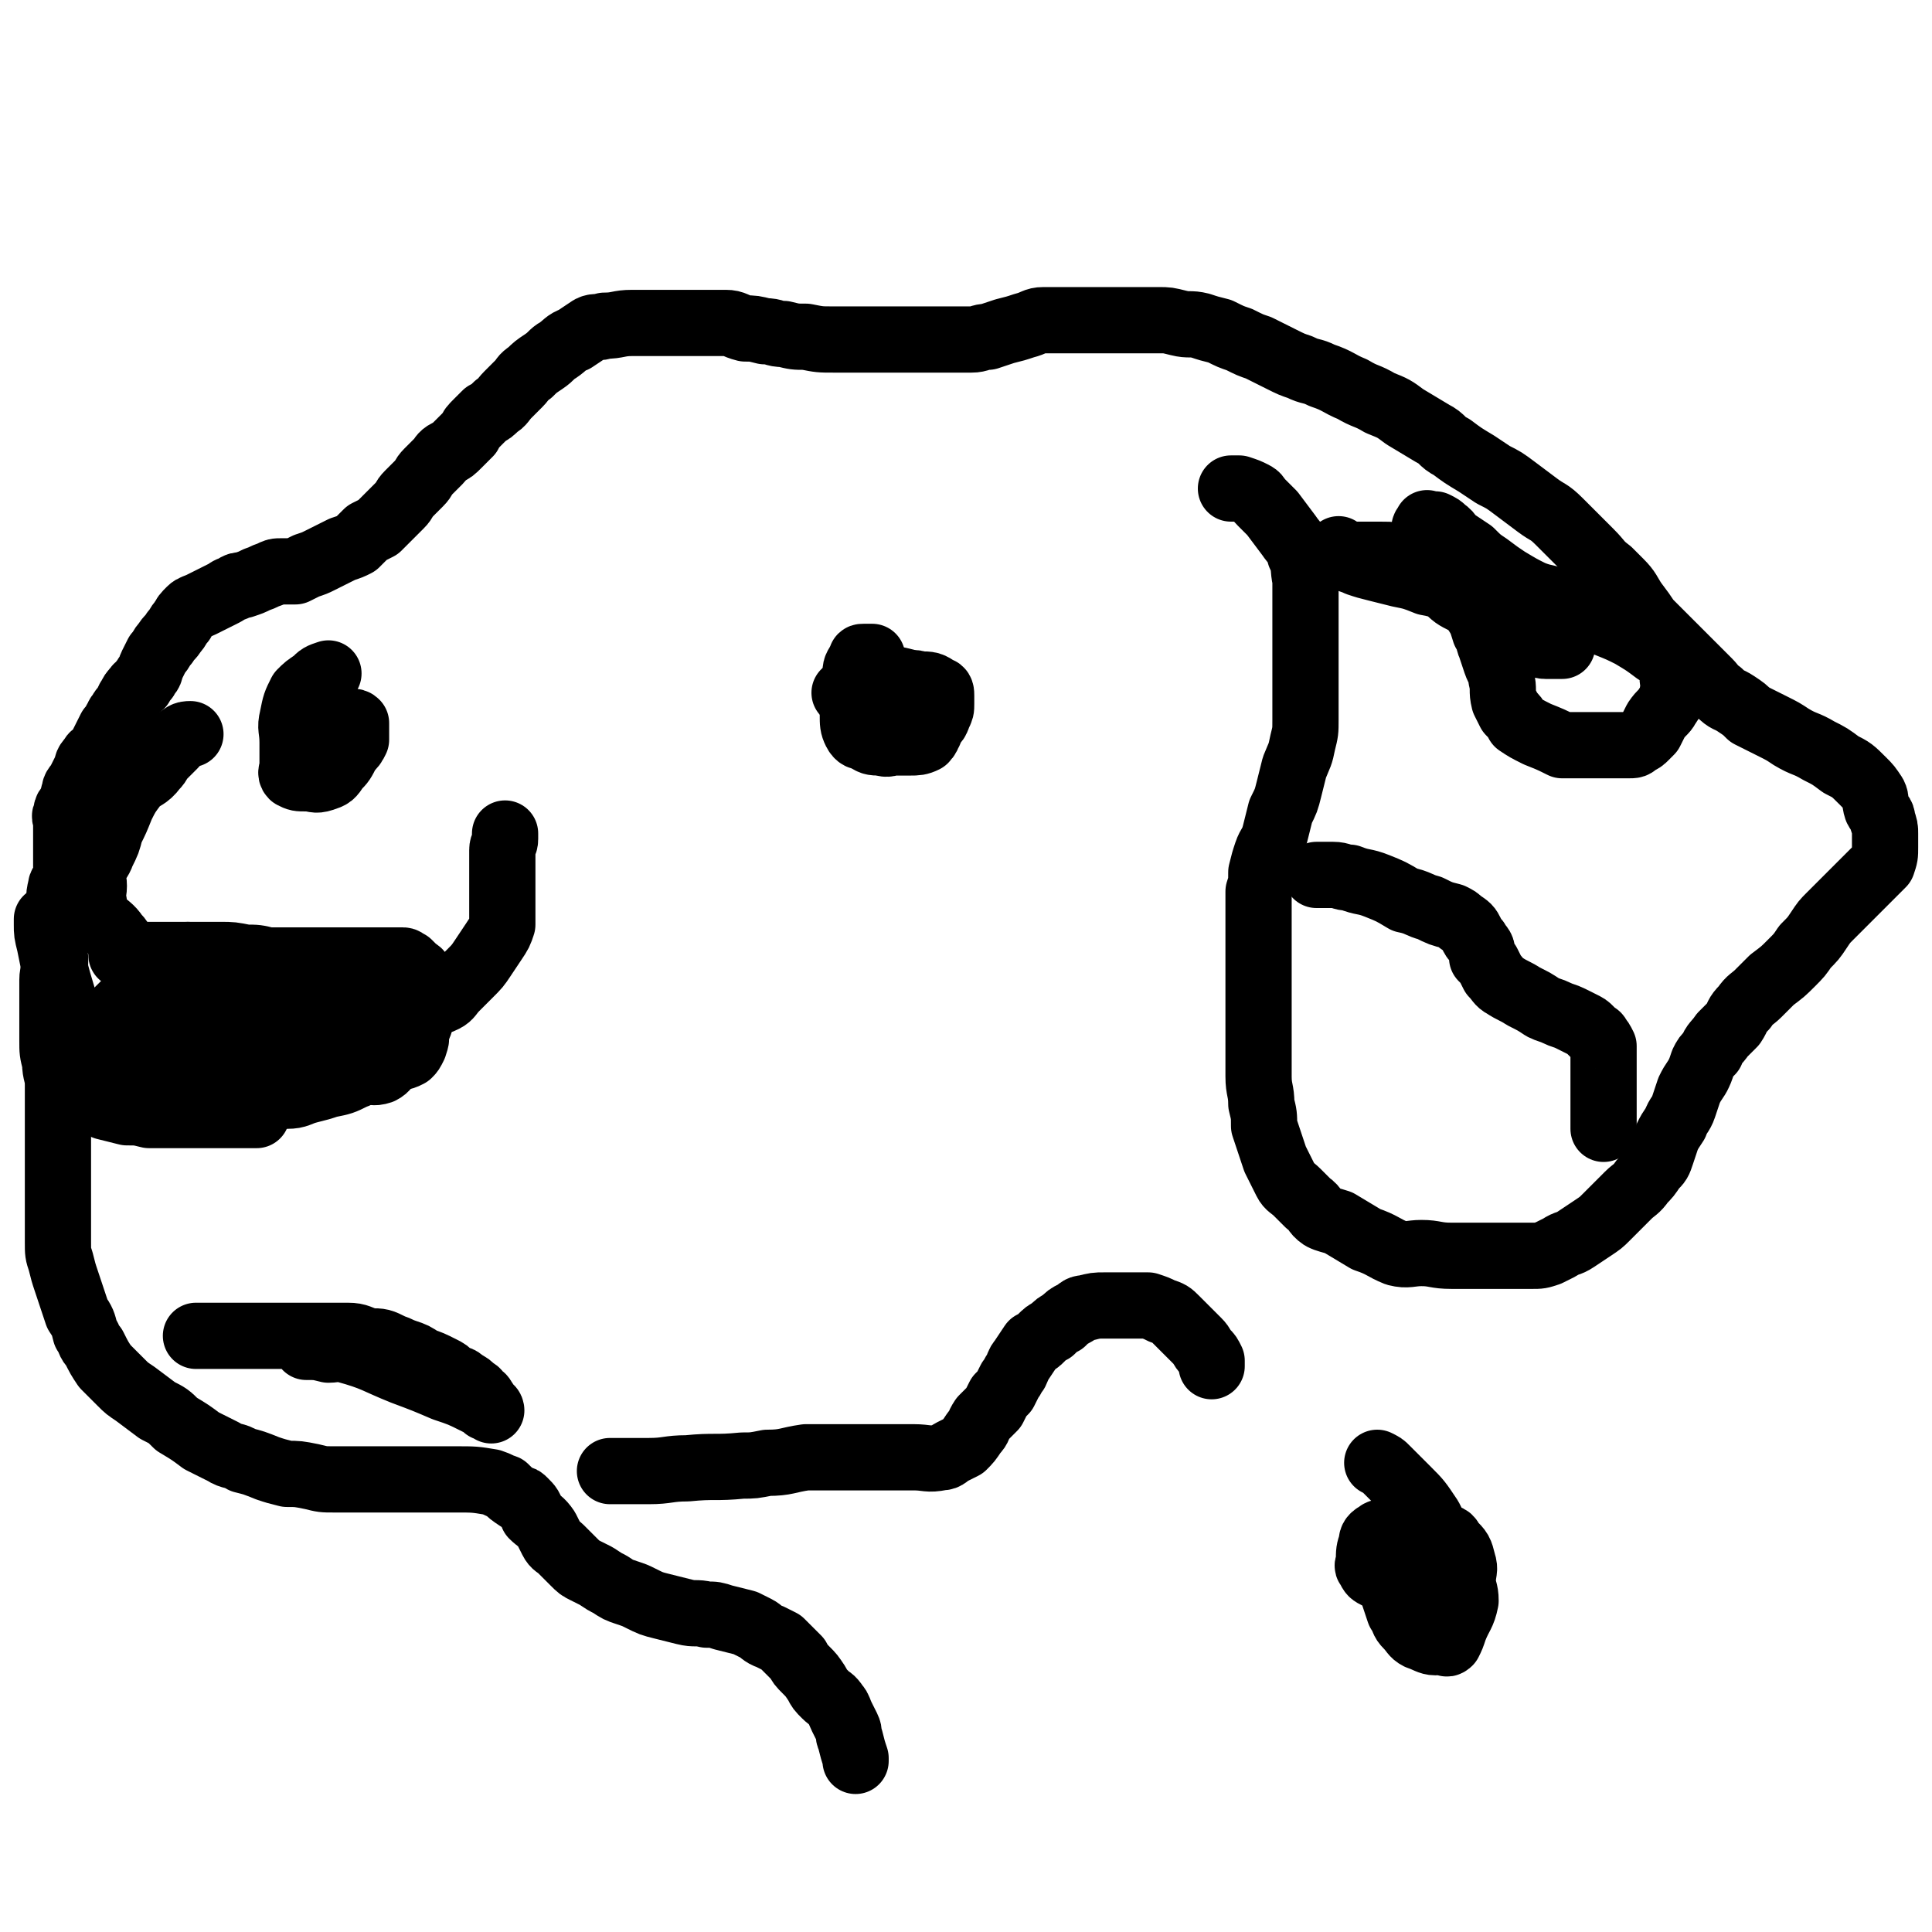 <svg viewBox='0 0 700 700' version='1.1' xmlns='http://www.w3.org/2000/svg' xmlns:xlink='http://www.w3.org/1999/xlink'><g fill='none' stroke='#000000' stroke-width='24' stroke-linecap='round' stroke-linejoin='round'><path d='M446,177c0,0 0,0 0,0 1,0 2,0 3,0 3,1 3,1 5,2 2,1 1,1 3,3 2,2 2,2 4,4 3,4 3,4 6,8 2,3 3,3 4,7 2,4 1,5 2,9 0,6 0,6 0,12 0,7 0,7 0,13 0,5 0,5 0,10 0,4 0,4 0,8 0,4 0,4 0,8 0,4 0,4 -1,8 -1,5 -1,4 -3,9 -1,4 -1,4 -2,8 -1,4 -1,4 -3,8 -1,4 -1,4 -2,8 -1,4 -2,4 -3,7 -1,3 -1,3 -2,7 0,4 0,4 -1,7 0,5 0,5 0,9 0,4 0,4 0,8 0,4 0,4 0,7 0,4 0,4 0,9 0,4 0,4 0,8 0,4 0,4 0,8 0,4 0,4 0,9 0,5 0,5 0,9 0,5 1,5 1,10 1,4 1,4 1,8 1,3 1,3 2,6 1,3 1,3 2,6 2,4 2,4 4,8 1,2 2,2 4,4 2,2 2,2 4,4 3,2 2,3 5,5 2,1 3,1 6,2 5,3 5,3 10,6 6,2 6,3 11,5 4,1 5,0 9,0 5,0 5,1 11,1 6,0 6,0 12,0 3,0 3,0 7,0 3,0 3,0 5,0 3,0 3,0 5,0 3,0 3,0 6,-1 2,-1 2,-1 4,-2 3,-2 3,-1 6,-3 3,-2 3,-2 6,-4 3,-2 3,-2 5,-4 2,-2 2,-2 4,-4 2,-2 2,-2 4,-4 2,-2 3,-2 5,-5 2,-2 2,-2 4,-5 2,-2 2,-2 3,-5 1,-3 1,-3 2,-6 1,-2 1,-2 3,-5 1,-3 2,-3 3,-6 1,-3 1,-3 2,-6 1,-2 1,-2 3,-5 1,-2 1,-2 2,-5 1,-2 1,-2 3,-4 1,-3 2,-3 4,-6 2,-2 2,-2 4,-4 2,-3 1,-3 4,-6 2,-3 3,-3 5,-5 3,-3 3,-3 5,-5 4,-3 4,-3 7,-6 3,-3 3,-3 5,-6 3,-3 3,-3 5,-6 2,-3 2,-3 4,-5 3,-3 3,-3 5,-5 3,-3 3,-3 6,-6 2,-2 2,-2 4,-4 2,-2 2,-2 4,-4 1,-3 1,-3 1,-6 0,-2 0,-2 0,-5 0,-2 0,-2 -1,-5 0,-2 -1,-2 -2,-4 -1,-3 0,-3 -1,-5 -2,-3 -2,-3 -4,-5 -4,-4 -4,-4 -8,-6 -4,-3 -4,-3 -8,-5 -5,-3 -5,-2 -10,-5 -3,-2 -3,-2 -7,-4 -4,-2 -4,-2 -8,-4 -2,-2 -2,-2 -5,-4 -3,-2 -3,-1 -6,-4 -2,-1 -2,-2 -4,-4 -2,-2 -2,-2 -5,-5 -3,-3 -3,-3 -6,-6 -2,-2 -2,-2 -5,-5 -3,-3 -3,-3 -6,-6 -2,-3 -2,-3 -5,-7 -2,-3 -2,-4 -5,-7 -2,-2 -2,-2 -4,-4 -4,-3 -3,-3 -7,-7 -2,-2 -2,-2 -4,-4 -4,-4 -4,-4 -7,-7 -4,-4 -4,-3 -8,-6 -4,-3 -4,-3 -8,-6 -4,-3 -4,-3 -8,-5 -3,-2 -3,-2 -6,-4 -5,-3 -5,-3 -9,-6 -4,-2 -3,-3 -7,-5 -5,-3 -5,-3 -10,-6 -4,-3 -4,-3 -9,-5 -5,-3 -5,-2 -10,-5 -5,-2 -5,-3 -11,-5 -4,-2 -4,-1 -8,-3 -3,-1 -3,-1 -7,-3 -4,-2 -4,-2 -8,-4 -3,-1 -3,-1 -7,-3 -3,-1 -3,-1 -7,-3 -4,-1 -4,-1 -7,-2 -4,-1 -4,0 -8,-1 -4,-1 -4,-1 -7,-1 -5,0 -5,0 -9,0 -4,0 -4,0 -7,0 -5,0 -5,0 -10,0 -4,0 -4,0 -9,0 -3,0 -3,0 -7,0 -3,0 -3,1 -7,2 -3,1 -3,1 -7,2 -3,1 -3,1 -6,2 -3,0 -3,1 -6,1 -4,0 -4,0 -7,0 -4,0 -4,0 -8,0 -5,0 -5,0 -9,0 -4,0 -4,0 -9,0 -4,0 -4,0 -9,0 -4,0 -4,0 -8,0 -5,0 -5,0 -10,-1 -4,0 -4,0 -8,-1 -4,0 -3,-1 -7,-1 -4,-1 -4,-1 -7,-1 -4,-1 -4,-2 -7,-2 -5,0 -5,0 -9,0 -4,0 -4,0 -8,0 -5,0 -5,0 -10,0 -4,0 -4,0 -7,0 -5,0 -5,1 -10,1 -2,1 -3,0 -5,1 -3,2 -3,2 -6,4 -3,1 -3,2 -6,4 -2,1 -2,2 -5,4 -3,2 -3,2 -5,4 -3,2 -2,2 -4,4 -2,2 -2,2 -4,4 -2,2 -2,3 -4,4 -2,2 -2,2 -4,3 -2,2 -2,2 -3,3 -2,2 -2,2 -3,4 -2,2 -2,2 -4,4 -2,2 -2,2 -4,3 -2,1 -2,2 -3,3 -2,2 -2,2 -4,4 -2,2 -1,2 -3,4 -2,2 -2,2 -4,4 -2,2 -1,2 -3,4 -2,2 -2,2 -4,4 -2,2 -2,2 -4,4 -2,1 -2,1 -4,2 -2,2 -2,2 -4,4 -2,1 -2,1 -5,2 -2,1 -2,1 -4,2 -2,1 -2,1 -4,2 -2,1 -2,1 -5,2 -2,1 -2,1 -4,2 -2,0 -2,0 -5,0 -2,0 -2,0 -4,1 -3,1 -2,1 -5,2 -2,1 -2,1 -5,2 -1,0 -2,0 -3,1 -3,1 -2,1 -4,2 -2,1 -2,1 -4,2 -2,1 -2,1 -4,2 -2,1 -3,1 -4,2 -2,2 -2,2 -3,4 -2,2 -1,2 -3,4 -1,2 -2,2 -3,4 -2,2 -1,2 -3,4 -1,2 -1,2 -2,4 -1,2 0,2 -2,4 0,1 -1,1 -2,3 0,1 -1,0 -2,2 -1,1 -1,1 -2,3 -1,1 0,1 -1,2 -1,2 -2,2 -2,3 -2,2 -1,2 -2,3 -1,2 -1,2 -2,3 -1,2 -1,2 -2,4 -1,2 -1,2 -2,4 -2,2 -2,1 -3,3 -2,2 -1,2 -2,4 -1,2 -1,2 -2,4 -1,2 -2,2 -2,4 -1,2 0,2 -1,4 -1,2 -2,1 -2,4 -1,1 0,1 0,3 0,0 0,0 0,1 0,2 0,2 0,3 0,2 0,2 0,3 0,2 0,2 0,3 0,2 0,2 0,3 0,2 0,2 0,3 0,2 1,2 0,4 -1,2 -2,2 -2,4 -1,3 0,3 0,6 0,3 0,3 0,6 -1,4 -2,4 -2,7 -1,4 0,4 0,7 0,4 -1,4 -1,7 0,4 0,4 0,7 0,4 0,4 0,7 0,4 0,4 0,8 0,4 0,4 1,8 0,4 1,4 1,8 0,4 0,4 0,8 0,4 0,4 0,8 0,4 0,4 0,8 0,5 0,5 0,9 0,4 0,4 0,8 0,4 0,4 0,8 0,4 0,4 0,8 0,4 0,4 1,7 1,4 1,4 2,7 1,3 1,3 2,6 1,3 1,3 2,6 2,3 2,3 3,7 2,3 1,3 3,5 2,4 2,4 4,7 3,3 3,3 6,6 2,2 2,2 5,4 4,3 4,3 8,6 4,2 4,2 7,5 5,3 5,3 9,6 4,2 4,2 8,4 3,2 4,1 7,3 4,1 4,1 9,3 3,1 3,1 7,2 4,0 4,0 9,1 4,1 4,1 8,1 4,0 4,0 7,0 5,0 5,0 9,0 4,0 4,0 7,0 5,0 5,0 9,0 3,0 3,0 6,0 3,0 3,0 6,0 7,0 7,0 13,1 3,1 2,1 5,2 2,2 2,2 5,4 1,0 1,0 2,1 2,2 2,2 3,5 2,2 3,2 5,5 1,2 1,2 2,4 1,2 2,2 3,3 3,3 3,3 5,5 2,2 2,2 4,3 2,1 2,1 4,2 3,2 3,2 5,3 3,2 3,2 6,3 3,1 3,1 5,2 4,2 4,2 8,3 4,1 4,1 8,2 4,1 4,0 8,1 3,0 3,0 6,1 4,1 4,1 8,2 2,1 2,1 4,2 2,1 2,2 5,3 2,1 2,1 4,2 1,1 1,1 2,2 2,2 2,2 4,4 1,2 1,2 3,4 2,2 2,2 4,5 1,2 1,2 3,4 2,2 2,1 4,4 1,1 1,2 2,4 1,2 1,2 2,4 1,2 0,2 1,4 1,4 1,4 2,7 0,1 0,1 0,1 '/><path d='M221,533c0,0 0,0 0,0 2,0 2,0 4,0 5,0 5,0 10,0 7,0 7,-1 14,-1 10,-1 10,0 20,-1 4,0 4,0 9,-1 7,0 7,-1 14,-2 5,0 5,0 11,0 5,0 5,0 10,0 5,0 5,0 10,0 4,0 4,0 8,0 5,0 5,1 10,0 2,0 2,-1 4,-2 2,-1 2,-1 4,-2 2,-2 2,-2 4,-5 2,-2 1,-2 3,-5 2,-2 2,-2 4,-4 1,-2 1,-2 2,-4 1,-1 1,-1 2,-2 1,-2 1,-2 2,-4 1,-1 1,-2 2,-3 1,-2 1,-3 2,-4 2,-3 2,-3 4,-6 2,-1 2,-1 3,-2 2,-2 2,-2 4,-3 2,-2 2,-2 4,-3 2,-2 2,-2 4,-3 2,-1 2,-2 4,-2 4,-1 4,-1 7,-1 2,0 2,0 4,0 2,0 2,0 4,0 2,0 2,0 4,0 2,0 2,0 4,0 3,1 3,1 5,2 3,1 3,1 5,3 2,2 2,2 4,4 2,2 2,2 4,4 2,2 1,2 3,4 1,1 1,1 2,3 0,1 0,1 0,2 '/><path d='M316,238c0,0 0,0 0,0 -1,0 -1,0 -2,0 -1,0 -1,0 -1,0 -1,0 -1,0 -1,1 -2,3 -2,3 -2,5 -1,4 -1,4 -1,8 0,4 0,4 0,7 0,3 0,4 1,6 1,2 2,2 3,2 3,2 3,2 6,2 3,1 3,0 5,0 3,0 3,0 6,0 2,0 3,0 5,-1 2,-2 1,-3 2,-5 2,-2 2,-1 3,-4 1,-2 1,-2 1,-4 0,-2 0,-2 0,-3 0,-1 0,-2 -1,-2 -3,-2 -3,-2 -7,-2 -2,-1 -2,0 -4,0 -3,0 -3,0 -5,0 -2,0 -3,0 -4,1 -2,1 -1,2 -2,3 -1,2 -2,2 -2,3 -1,2 0,3 0,5 0,2 -1,3 0,4 2,2 3,2 6,3 2,1 2,1 3,1 2,0 2,0 4,0 1,0 1,0 3,0 1,0 1,0 2,0 1,-1 1,-1 2,-2 1,-1 1,-1 1,-3 0,-1 0,-1 0,-3 0,-1 0,-1 0,-2 0,-1 -1,-1 -2,-1 -4,0 -4,0 -8,0 -1,0 -1,0 -1,0 '/><path d='M335,250c0,0 0,0 0,0 -1,0 -1,-1 -2,-1 -3,-1 -3,-1 -5,-2 -4,-1 -4,-1 -7,-1 -4,0 -5,-1 -8,0 -4,1 -4,3 -7,5 '/><path d='M119,244c0,0 0,0 0,0 -3,1 -3,1 -5,3 -3,2 -3,2 -5,4 -2,4 -2,4 -3,9 -1,4 0,4 0,9 0,4 0,4 0,9 0,1 -1,2 0,3 2,1 2,1 5,1 3,0 3,1 6,0 3,-1 3,-1 5,-4 2,-2 2,-2 4,-6 2,-2 2,-2 3,-4 0,-3 0,-3 0,-6 0,0 0,0 0,0 -1,-1 -1,0 -3,0 -1,0 -1,0 -3,0 -1,0 -1,0 -2,0 -1,0 -1,0 -1,0 -1,1 -1,1 -1,2 -1,0 0,0 0,0 '/><path d='M44,346c0,0 0,0 0,0 1,0 1,0 2,0 6,0 6,0 13,0 4,0 4,0 9,0 2,0 2,0 5,0 4,0 4,0 7,0 4,0 4,0 9,1 4,0 4,0 8,1 3,0 3,0 6,0 5,0 5,0 9,0 3,0 3,0 6,0 3,0 3,0 5,0 3,0 3,0 6,0 3,0 3,0 5,0 2,0 2,0 4,0 2,0 2,0 4,0 1,0 1,0 2,0 1,0 1,0 2,0 1,0 1,1 2,1 1,1 1,1 2,2 1,1 2,1 2,2 1,1 1,1 1,2 0,2 0,2 0,5 0,2 0,2 0,5 0,3 -1,3 -1,6 -1,1 0,1 -1,2 -1,1 -1,1 -2,2 -2,2 -2,2 -3,3 -3,2 -3,2 -5,4 -3,2 -3,2 -6,4 -4,2 -4,3 -7,4 -4,2 -4,2 -9,3 -3,1 -3,1 -7,2 -4,1 -4,2 -8,2 -4,0 -4,0 -7,0 -4,0 -4,0 -7,0 -4,0 -4,0 -8,0 -3,0 -3,0 -6,0 -3,-1 -3,-1 -6,-2 -2,-1 -2,-1 -4,-2 -2,-1 -2,-1 -5,-2 -2,-1 -2,-1 -4,-2 -2,-1 -2,-1 -5,-1 -2,0 -2,0 -4,0 -1,0 -1,0 -2,0 0,0 0,0 0,0 '/><path d='M133,374c0,0 0,0 0,0 -1,0 -1,0 -2,0 -3,-2 -3,-2 -6,-3 -2,-1 -3,0 -5,-1 -6,-3 -5,-4 -11,-6 -10,-3 -10,-3 -20,-5 -3,-1 -3,0 -6,0 -5,0 -5,0 -9,0 -5,0 -5,0 -10,0 -3,0 -5,-1 -7,1 -2,2 -1,3 -1,6 -1,4 -2,4 -2,8 0,4 0,5 2,7 5,4 6,4 13,6 4,1 4,0 9,0 6,0 6,0 12,0 5,0 5,1 11,0 6,-1 6,-1 12,-4 3,-2 3,-3 6,-5 2,-2 3,-1 4,-3 2,-2 1,-2 2,-4 0,-2 1,-2 0,-3 -3,-3 -4,-2 -8,-4 -6,-2 -6,-3 -12,-4 -9,-2 -9,-1 -18,-2 -5,-1 -5,-1 -11,-1 -4,0 -4,0 -9,0 -3,0 -3,0 -7,0 -2,0 -2,0 -4,0 -1,0 -1,0 -2,0 0,0 0,1 0,1 4,3 3,4 8,6 11,6 11,6 23,10 11,4 11,4 23,7 10,2 10,1 20,2 5,0 6,0 11,0 2,0 2,0 5,0 2,0 2,0 4,-1 1,-1 1,-1 2,-3 1,-3 1,-3 0,-5 -2,-3 -2,-4 -5,-5 -10,-3 -10,-3 -20,-4 -9,-1 -9,0 -18,0 -4,0 -4,0 -9,0 -5,0 -5,0 -10,0 -3,0 -3,0 -6,0 -2,0 -3,0 -4,1 0,0 0,1 0,3 0,2 0,3 2,5 4,4 5,5 11,8 9,4 10,4 20,6 5,1 5,0 10,0 5,0 5,0 11,0 3,0 3,1 6,0 2,-1 2,-2 4,-4 2,-2 2,-2 3,-4 2,-3 2,-3 2,-6 0,-2 2,-3 0,-4 -7,-4 -8,-3 -16,-6 -7,-2 -7,-1 -14,-2 -10,-2 -10,-3 -20,-4 -3,0 -3,1 -5,1 -6,0 -6,0 -11,0 -2,0 -2,0 -4,0 -2,0 -2,-1 -3,0 -2,1 -2,1 -3,2 -1,1 -1,1 -1,2 0,2 -1,2 0,3 4,5 5,6 11,9 11,4 12,4 23,6 6,1 6,1 11,1 7,0 7,0 14,0 3,0 4,1 7,0 2,-1 3,-1 4,-3 1,-1 1,-2 1,-3 0,-3 0,-4 -2,-6 -6,-5 -7,-4 -14,-7 -6,-2 -6,-3 -12,-4 -7,-2 -7,-1 -14,-2 -5,0 -5,0 -10,0 -6,0 -6,0 -13,0 -4,0 -4,0 -8,0 -3,0 -3,0 -7,0 -3,0 -3,0 -7,1 -2,1 -2,1 -5,3 -3,2 -3,2 -6,5 -3,3 -3,3 -6,6 -4,4 -4,4 -7,7 -1,3 -1,3 -3,6 -1,2 -2,2 -2,5 0,2 0,3 1,4 1,3 2,2 5,3 3,2 3,2 7,4 4,1 4,1 8,2 4,0 4,0 8,1 3,0 3,0 6,0 4,0 4,0 7,0 4,0 4,0 7,0 3,0 3,0 6,0 2,0 2,0 5,0 2,0 2,0 4,0 2,0 2,0 4,0 '/><path d='M146,364c0,0 0,0 0,0 1,0 1,0 1,0 3,0 3,0 5,0 5,-1 5,0 9,-2 2,-1 2,-2 4,-4 3,-3 3,-3 5,-5 3,-3 3,-3 5,-6 2,-3 2,-3 4,-6 2,-3 2,-3 3,-6 0,-1 0,-1 0,-2 0,-2 0,-2 0,-3 0,-2 0,-2 0,-4 0,-3 0,-3 0,-7 0,-3 0,-3 0,-6 0,-2 0,-2 0,-5 0,-2 1,-2 1,-4 0,-1 0,-1 0,-2 0,0 0,0 0,0 '/><path d='M71,484c0,0 0,0 0,0 1,0 1,0 2,0 2,0 2,0 4,0 1,0 1,0 2,0 2,0 2,0 4,0 4,0 4,0 8,0 3,0 3,0 7,0 5,0 5,0 11,0 4,0 4,0 8,0 4,0 4,0 9,0 4,0 4,1 8,2 4,0 4,0 8,2 3,1 2,1 5,2 3,1 3,1 6,3 3,1 3,1 7,3 2,1 2,1 4,3 2,1 2,0 4,2 2,1 2,1 4,3 1,0 1,1 1,1 1,1 2,1 2,2 1,1 1,1 1,2 0,1 0,1 0,1 0,0 1,0 1,0 1,0 1,1 1,1 -1,-1 -2,-2 -5,-3 -6,-3 -6,-3 -12,-5 -7,-3 -7,-3 -15,-6 -10,-4 -10,-5 -21,-8 -2,-1 -3,0 -6,0 -4,-1 -4,-1 -8,-1 '/><path d='M477,317c0,0 0,0 0,0 3,0 3,0 6,0 3,0 3,1 6,1 5,2 5,1 10,3 5,2 5,2 10,5 5,1 5,2 9,3 4,2 4,2 8,3 2,1 2,1 3,2 3,2 3,2 4,4 1,2 1,2 2,3 1,2 2,2 2,4 0,1 0,1 0,2 1,1 1,1 2,2 1,2 1,2 2,4 2,2 2,3 4,4 3,2 4,2 7,4 4,2 4,2 7,4 2,1 3,1 5,2 2,1 3,1 5,2 2,1 2,1 4,2 2,1 2,1 3,2 1,1 1,1 2,2 0,0 1,0 1,1 1,1 1,1 2,3 0,2 0,2 0,4 0,2 0,2 0,4 0,2 0,2 0,4 0,2 0,2 0,4 0,2 0,2 0,5 0,2 0,2 0,5 0,2 0,2 0,4 '/><path d='M478,201c0,0 0,0 0,0 2,0 2,0 4,0 4,0 4,0 8,0 5,0 5,0 10,0 5,0 5,0 9,2 5,1 5,1 9,3 5,3 5,3 9,7 5,4 5,4 8,9 2,3 2,4 3,7 2,3 1,3 2,5 1,3 1,3 2,6 1,3 2,3 2,6 1,4 0,4 1,8 1,2 1,2 2,4 2,2 2,2 3,4 3,2 3,2 7,4 5,2 5,2 9,4 4,0 4,0 8,0 4,0 4,0 8,0 2,0 2,0 3,0 3,0 3,0 5,0 2,0 2,0 3,-1 2,-1 2,-1 3,-2 1,-1 1,-1 2,-2 1,-2 1,-2 2,-4 2,-3 3,-3 4,-5 2,-3 2,-3 2,-5 1,-3 0,-3 0,-6 0,-3 0,-3 -1,-5 -2,-3 -2,-2 -5,-4 -4,-3 -4,-3 -9,-6 -4,-2 -4,-2 -9,-4 -4,-2 -4,-2 -9,-4 -4,-2 -4,-2 -9,-4 -4,-2 -4,-1 -9,-3 -4,-2 -4,-2 -9,-5 -3,-2 -3,-2 -7,-5 -3,-2 -3,-2 -6,-5 -3,-2 -3,-2 -6,-4 -2,-1 -1,-2 -4,-4 -1,-1 -1,-1 -3,-2 -1,0 -1,0 -2,0 -1,0 -1,-1 -1,0 -1,1 -1,1 -1,3 0,1 0,1 0,3 0,3 0,3 0,5 0,2 -1,2 0,4 1,3 1,3 2,4 3,3 3,2 6,4 3,3 3,3 7,5 4,3 4,3 9,5 3,2 3,2 6,4 3,2 3,2 6,4 2,1 2,1 4,2 2,0 2,1 4,1 0,0 1,0 2,0 1,0 1,0 1,0 1,0 2,0 3,0 0,0 -1,-1 -1,-1 0,-2 1,-3 0,-4 -3,-3 -3,-3 -7,-5 -4,-2 -4,-2 -9,-4 -5,-2 -5,-1 -10,-3 -6,-1 -6,-1 -11,-2 -5,-2 -5,-3 -11,-4 -5,-2 -5,-2 -10,-3 -4,-1 -4,-1 -8,-2 -4,-1 -4,-1 -7,-2 -2,-1 -3,-1 -5,-2 -1,-1 -1,-2 -2,-3 '/><path d='M499,530c0,0 0,0 0,0 2,1 2,1 3,2 4,4 4,4 8,8 4,4 4,4 8,10 2,4 2,4 4,8 1,4 1,4 2,9 0,3 0,3 0,6 0,2 0,2 0,4 0,2 0,2 0,4 0,2 0,2 0,4 0,2 0,2 0,3 0,1 0,1 0,3 0,1 0,1 0,2 0,1 0,2 0,2 0,1 1,0 1,0 1,-2 1,-2 2,-5 2,-5 3,-5 4,-10 0,-4 -1,-4 -1,-7 0,-4 1,-4 0,-7 -1,-4 -1,-4 -4,-7 -1,-2 -1,-2 -4,-2 -4,-2 -4,-2 -8,-2 -3,-1 -3,0 -7,0 -2,0 -2,0 -4,0 -2,0 -3,0 -4,1 -2,1 -2,2 -2,3 -1,3 -1,3 -1,7 0,1 -1,1 0,2 1,2 1,2 3,3 2,1 2,1 4,2 2,2 2,2 4,4 2,1 2,1 4,2 2,2 2,2 4,4 1,1 1,1 2,3 1,2 1,2 1,4 0,1 0,2 0,3 0,1 2,1 2,2 -2,0 -3,-1 -6,-2 -2,-1 -2,-2 -4,-4 -2,-2 -1,-2 -3,-5 -1,-3 -1,-3 -2,-6 0,-2 0,-2 -1,-4 -1,-1 -1,-1 -1,-3 '/><path d='M68,346c0,0 0,0 0,0 -1,0 -1,0 -2,1 -1,1 -1,2 -2,4 -1,3 -2,3 -3,6 0,3 0,3 0,6 0,4 -1,4 0,8 1,3 1,4 3,5 3,3 4,2 8,3 4,1 4,1 8,1 2,0 2,0 4,0 1,0 1,0 2,-1 0,-1 0,-2 0,-3 0,-3 0,-3 0,-5 0,-1 0,-2 -2,-3 -1,-1 -1,-1 -4,-2 -2,0 -2,0 -4,0 -2,0 -2,0 -4,0 -2,0 -2,-1 -4,-1 -2,0 -2,0 -3,0 -2,0 -2,-1 -3,-1 -1,-1 -1,-1 -2,-2 -1,-1 -1,-1 -2,-2 -2,-2 -2,-2 -4,-4 -2,-2 -2,-2 -4,-5 -2,-3 -2,-2 -4,-5 -2,-3 -1,-4 -4,-7 -2,-3 -3,-3 -6,-6 -2,-2 -2,-3 -2,-6 -1,-3 0,-3 0,-6 0,-3 -1,-3 0,-6 1,-3 2,-3 3,-6 2,-4 2,-4 3,-8 2,-4 2,-4 4,-9 2,-4 2,-4 5,-8 3,-3 4,-2 7,-6 2,-2 1,-2 3,-4 2,-2 2,-2 4,-4 2,-2 1,-2 3,-3 1,-1 2,-1 3,-1 '/><path d='M17,333c0,0 0,0 0,0 0,1 0,1 0,2 0,3 0,3 1,7 2,10 2,10 5,20 0,0 0,0 0,1 '/></g>
</svg>